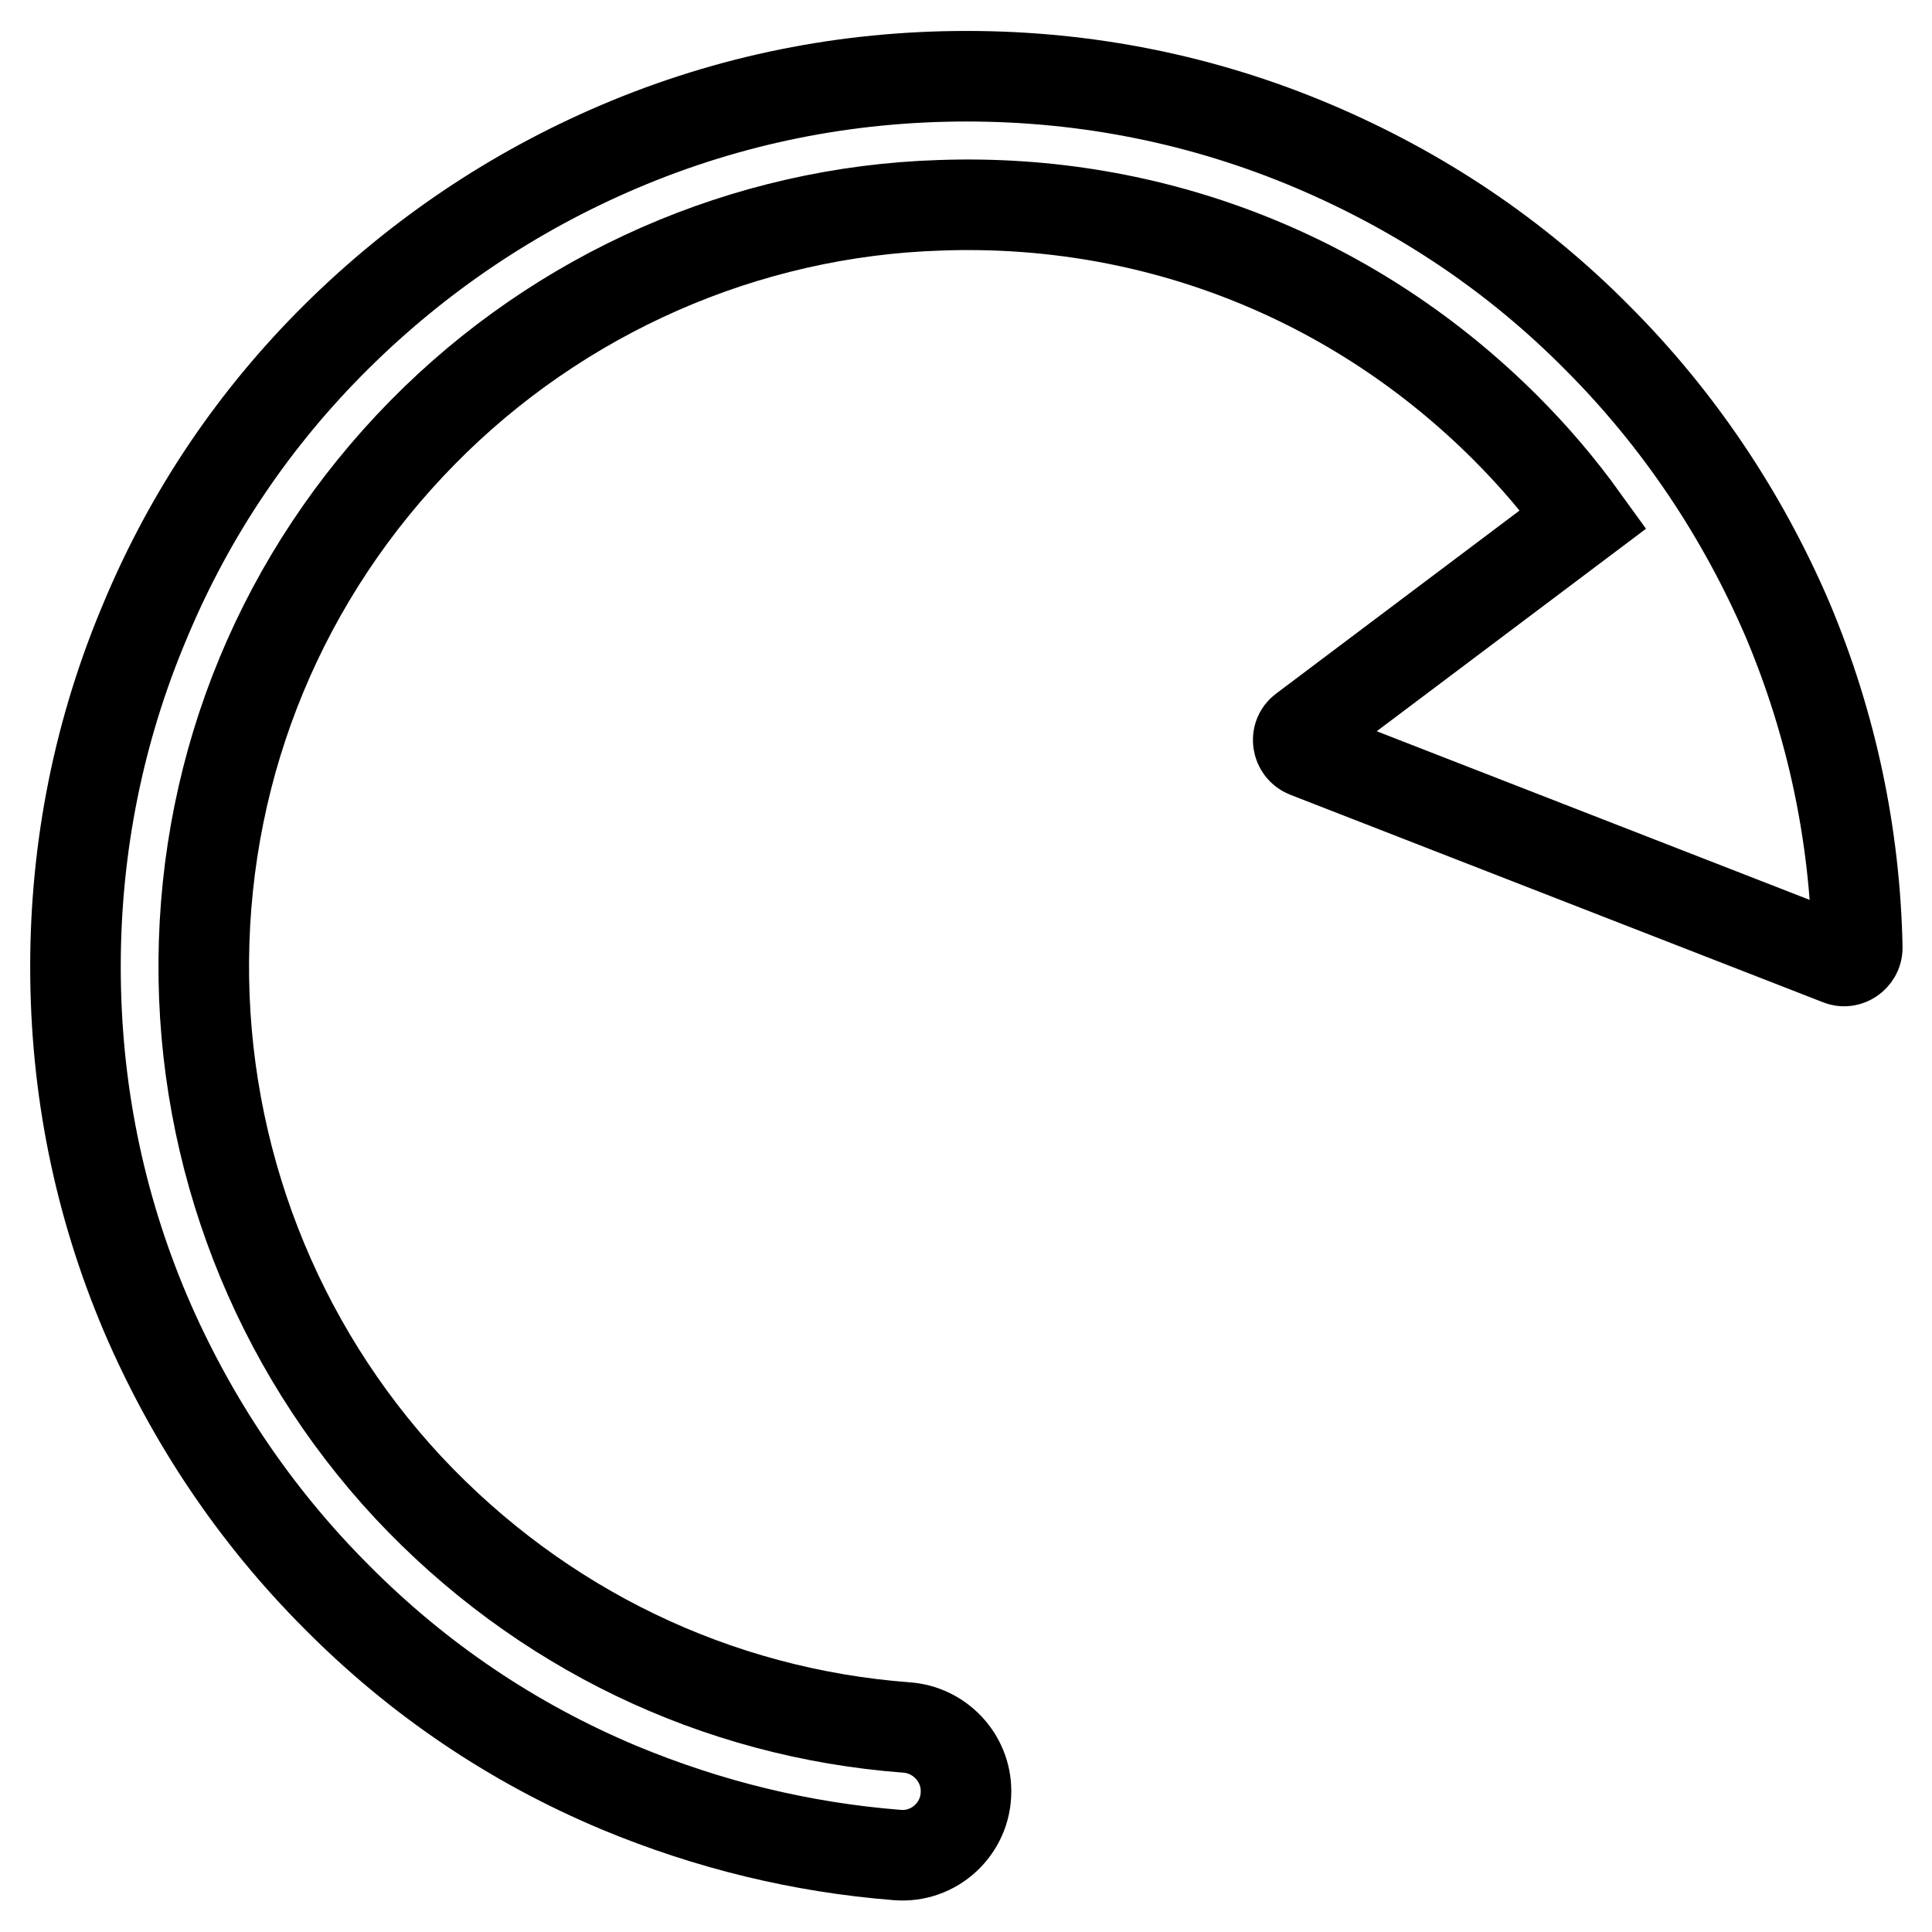 <?xml version="1.0" encoding="utf-8"?>
<!-- Svg Vector Icons : http://www.onlinewebfonts.com/icon -->
<!DOCTYPE svg PUBLIC "-//W3C//DTD SVG 1.1//EN" "http://www.w3.org/Graphics/SVG/1.1/DTD/svg11.dtd">
<svg version="1.1" xmlns="http://www.w3.org/2000/svg" xmlns:xlink="http://www.w3.org/1999/xlink" x="0px" y="0px" viewBox="0 0 256 256" enable-background="new 0 0 256 256" xml:space="preserve">
<g> <path stroke-width="12" fill-opacity="0" stroke="#000000"  d="M243.7,127.2l-70.6-27.5c-1.2-0.5-1.5-2.2-0.4-3l37.1-27.9c-3.1-4.3-6.5-8.3-10.3-12.1 c-19.9-19.9-46.6-30.5-74.9-29.5C98.7,28,74.1,38.9,56,57.3c-18.5,18.8-28.8,43.6-29,70c-0.2,25.9,9.5,50.9,27.1,69.8 c17.5,18.7,40.8,29.9,66,31.8c4.4,0.3,7.9,4,7.9,8.4v0.1c0,4.9-4.2,8.8-9.1,8.4c-12.7-1-25-4-36.8-8.9 C68,231,55.4,222.5,44.6,211.6c-10.8-10.8-19.3-23.5-25.3-37.5c-6.2-14.6-9.3-30-9.3-46c0-15.9,3.1-31.4,9.3-46 c5.9-14.1,14.4-26.7,25.3-37.5C55.4,33.9,68,25.4,82.1,19.4c14.6-6.2,30-9.3,46-9.3c15.9,0,31.4,3.1,46,9.3 c14.1,6,26.7,14.4,37.5,25.3c10.8,10.8,19.3,23.5,25.3,37.5c5.8,13.8,8.9,28.4,9.2,43.4C246.1,126.8,244.8,127.7,243.7,127.2 L243.7,127.2z"/></g>
</svg>